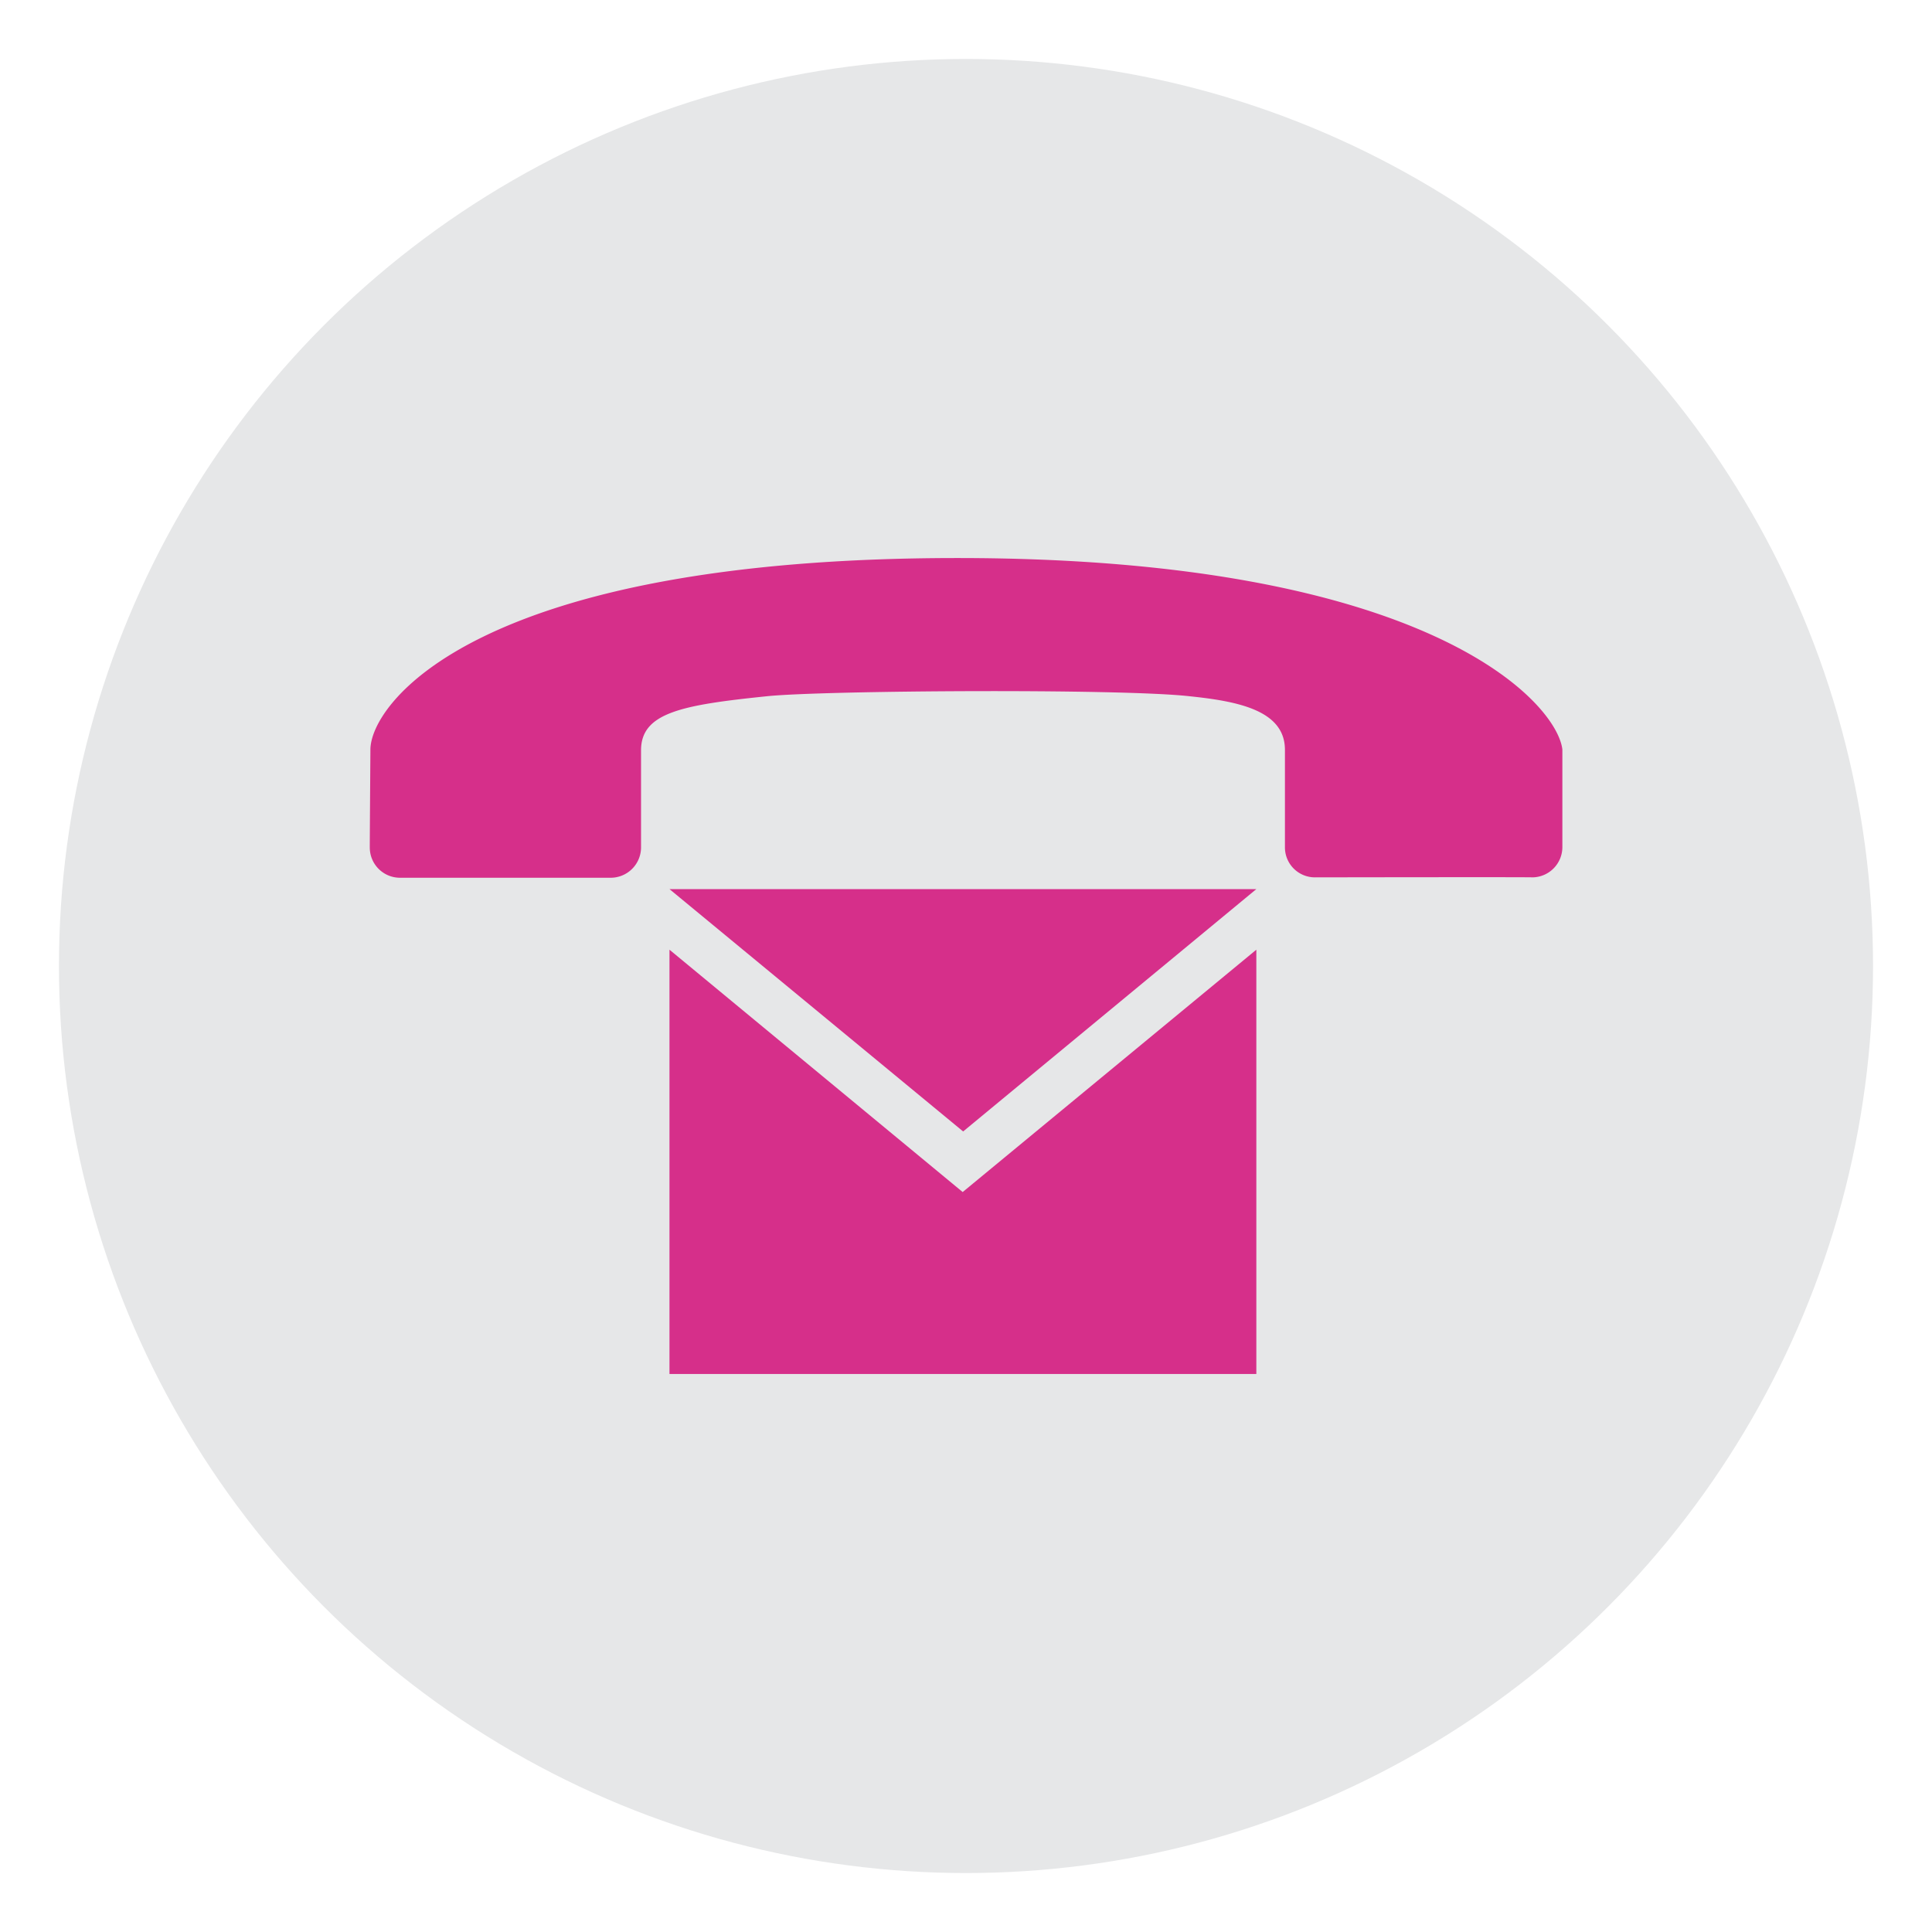<svg viewBox="0 0 250 250" xmlns="http://www.w3.org/2000/svg"><circle cx="125" cy="125" fill="#e6e7e8" r="117.37"/><g fill="#d62f8a"><path d="m124.63 146.41-38-31.36h75.94zm-38-23.52v54.9h75.94v-54.9l-38 31.36z"/><path d="m51.75 113.58h27.3a3.93 3.93 0 0 0 3.9-3.89v-12.6c0-4.89 5.35-5.87 16.32-7 7.25-.75 45.68-1 54.62 0 6.28.65 12.39 1.82 12.38 6.95v12.61a3.88 3.88 0 0 0 3.89 3.88s28.1-.05 28.12 0a3.92 3.92 0 0 0 3.89-3.91v-12.63c-.67-5.99-17.17-24.78-78.29-24.78-62.52 0-76.06 19-75.95 24.88 0 0-.09 12.59-.08 12.58a3.91 3.91 0 0 0 3.9 3.91z"/></g></svg>